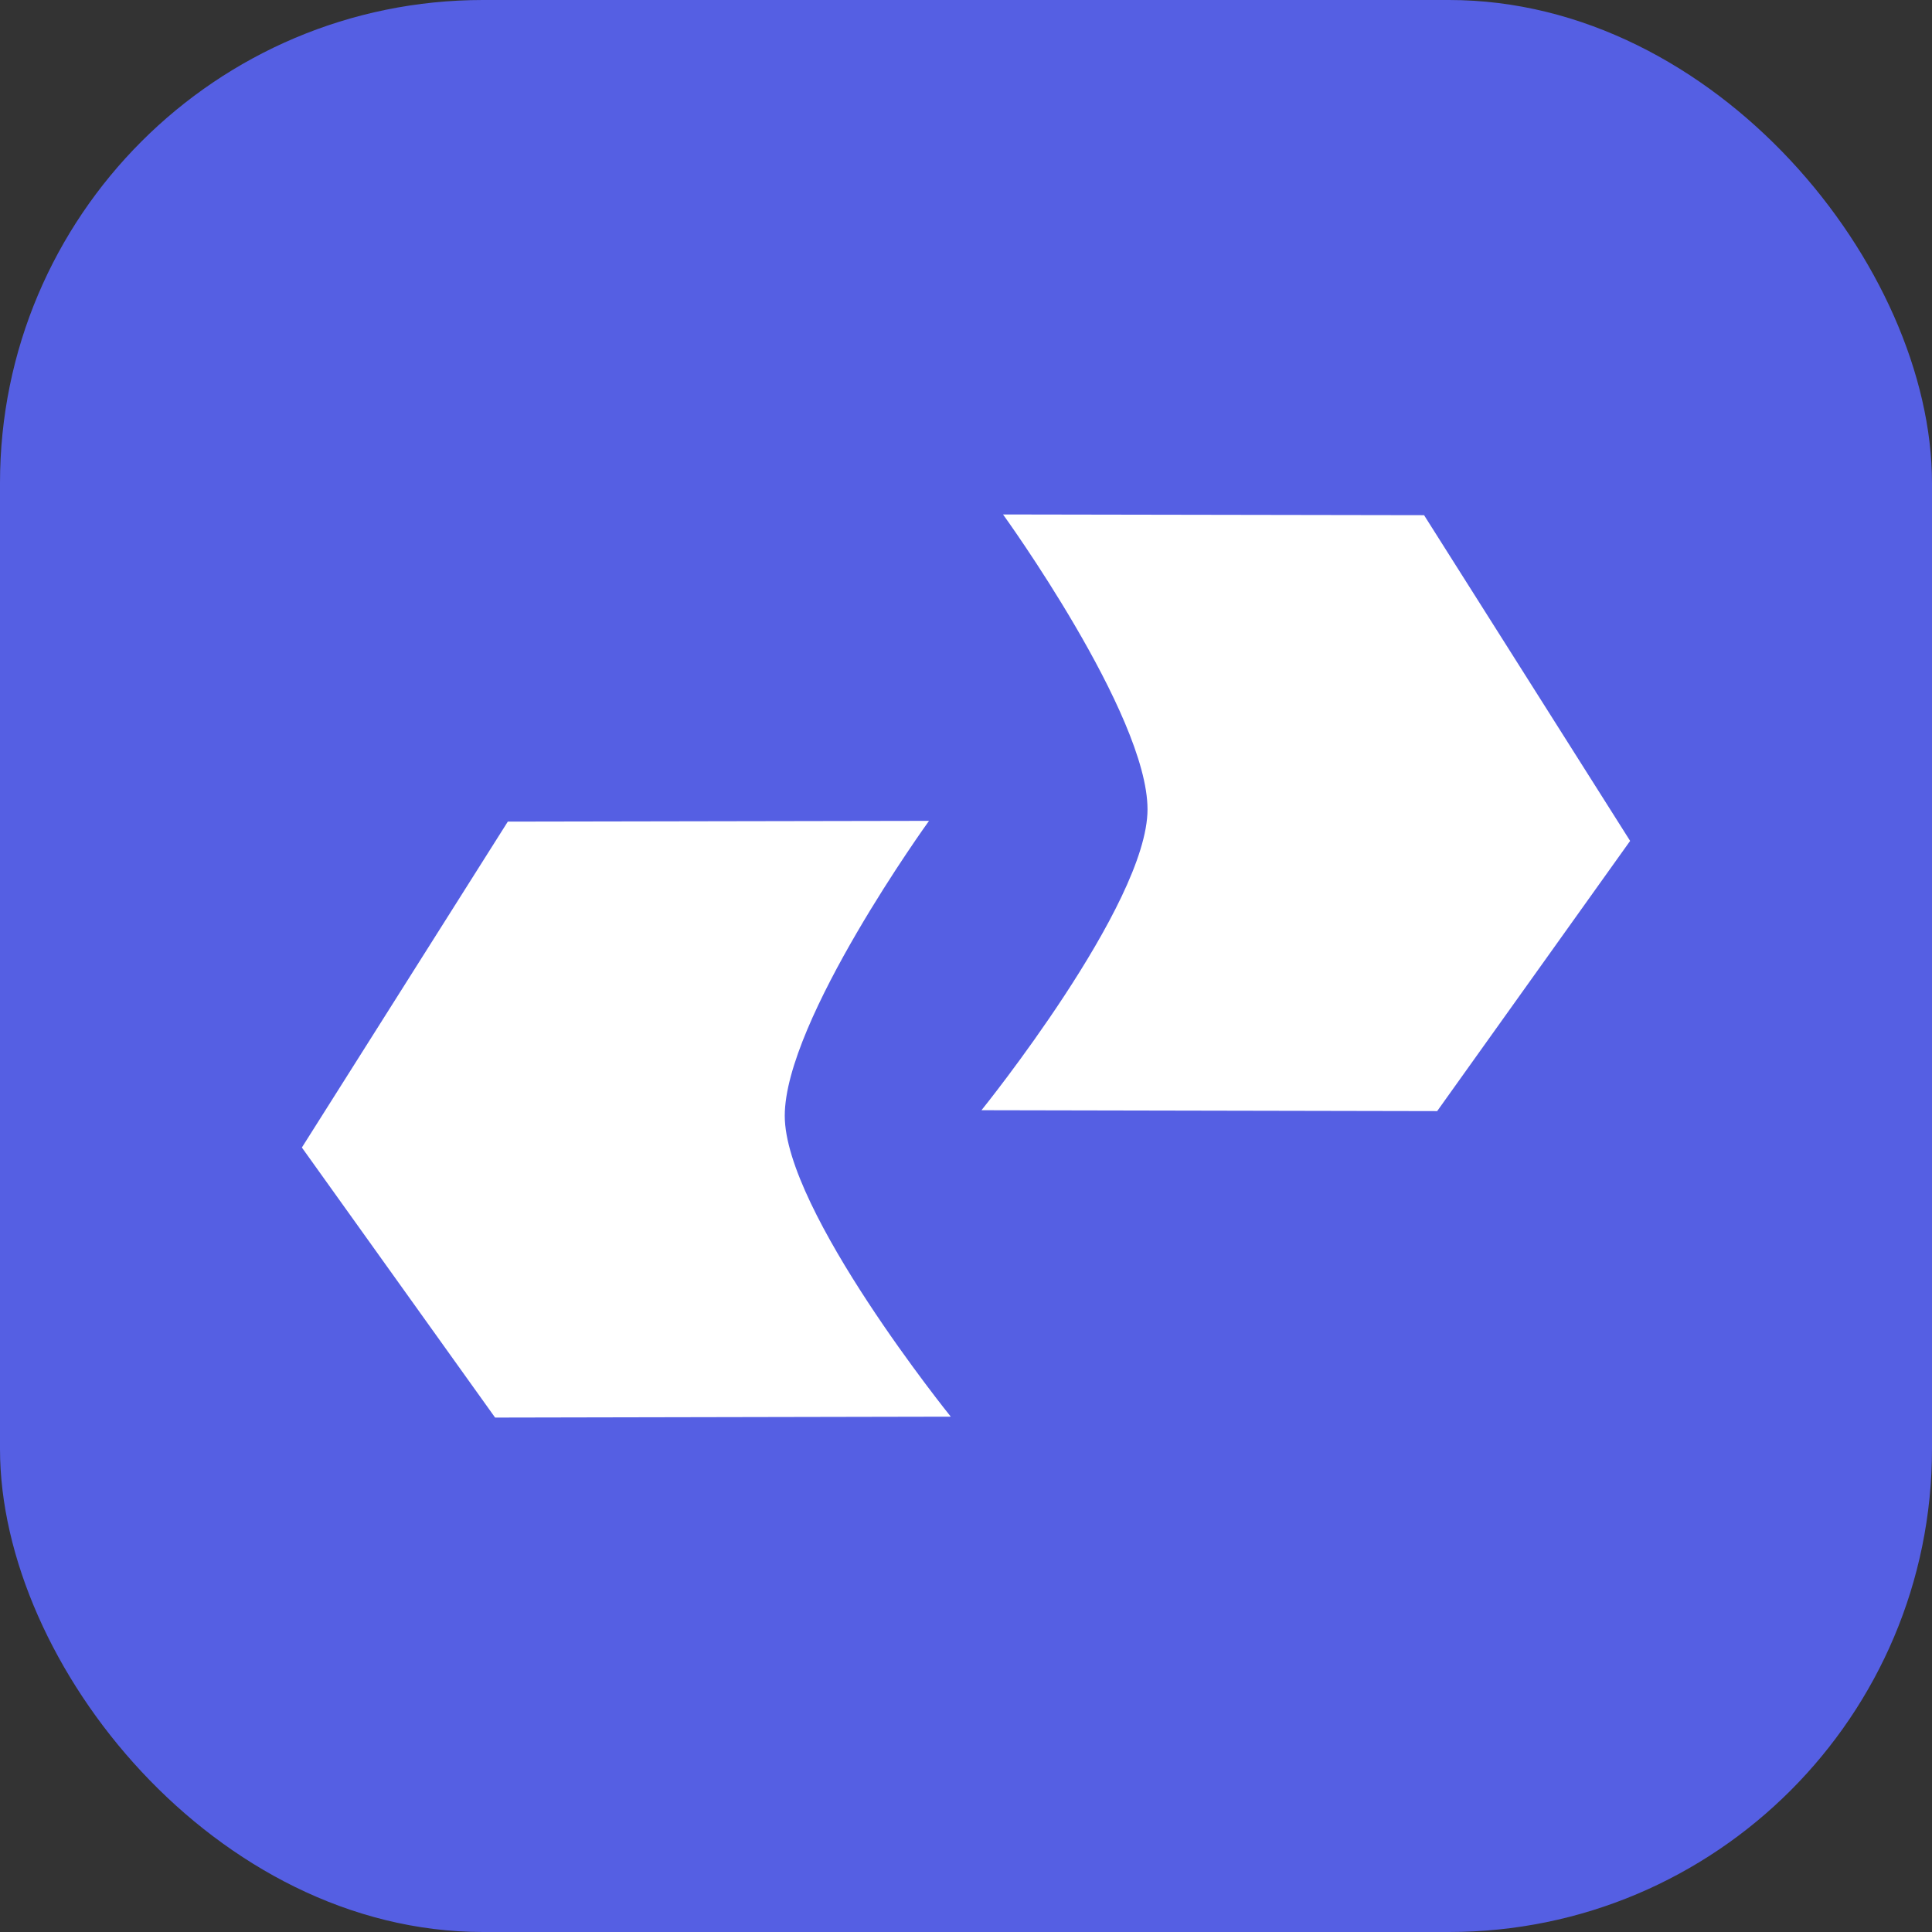 <svg xmlns="http://www.w3.org/2000/svg" width="64" height="64" fill="none"><rect width="100%" height="100%" fill="#333333" stroke="none"/><rect width="64" height="64" fill="#555FE3" rx="16"/><path fill="#fff" d="M33.226 17.041s4.787 6.613 4.787 9.77c0 3.156-5.5 9.966-5.5 9.966l15.095.03L54 27.856l-6.826-10.79-13.948-.024Zm-2.452 10.152s-4.778 6.613-4.778 9.769c0 3.156 5.5 9.967 5.5 9.967l-15.095.03L10 38.013l6.822-10.796 13.952-.025Z"/></svg>